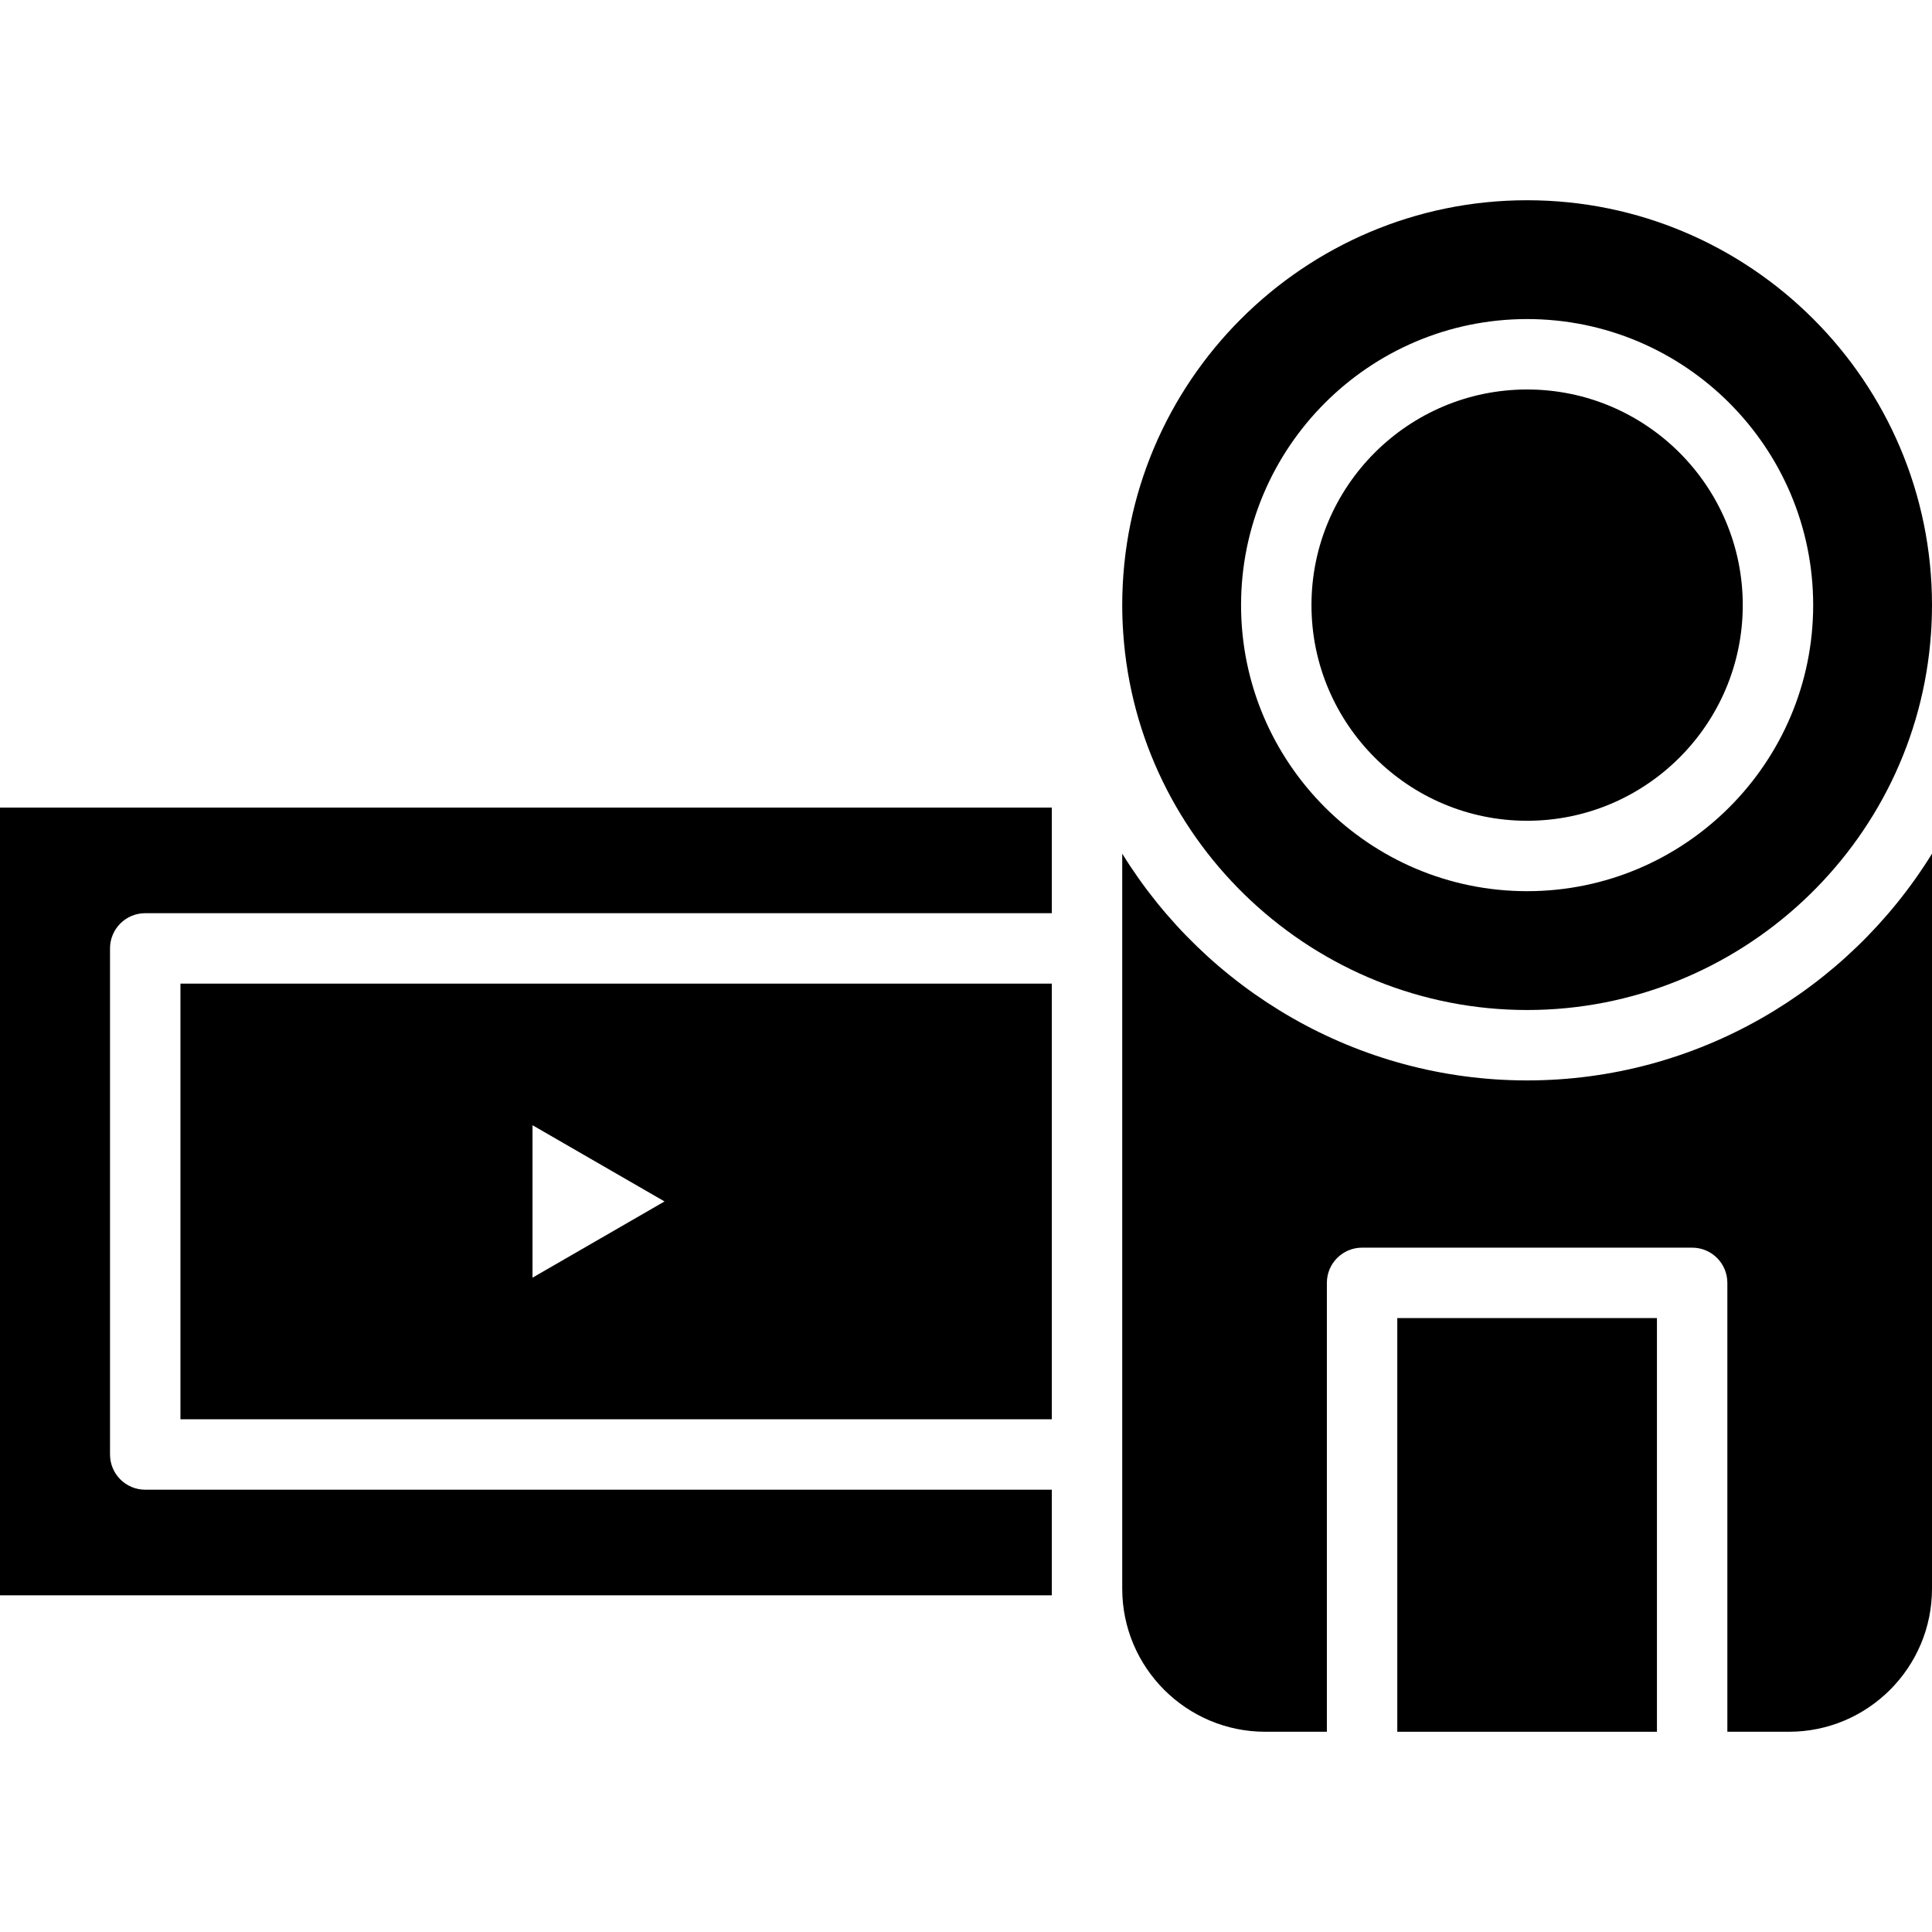 <?xml version="1.0" encoding="iso-8859-1"?>
<!-- Uploaded to: SVG Repo, www.svgrepo.com, Generator: SVG Repo Mixer Tools -->
<svg fill="#000000" version="1.1" id="Layer_1" xmlns="http://www.w3.org/2000/svg" xmlns:xlink="http://www.w3.org/1999/xlink" 
	 viewBox="0 0 439 439" xml:space="preserve">
<g>
	<g>
		<path d="M33,207.5h206v-24H0v179h239v-24H33c-4.42,0-8-3.58-8-8v-115C25,211.08,28.58,207.5,33,207.5z"/>
	</g>
</g>
<g>
	<g>
		<rect x="317.5" y="299.5" width="59" height="94"/>
	</g>
</g>
<g>
	<g>
		<path d="M41,223.5v99h198v-99H41z M121,290.32v-34.64L151,273L121,290.32z"/>
	</g>
</g>
<g>
	<g>
		<path d="M347,245.5c-38.59,0-72.88-20.57-92-51.53V361c0,17.92,14.58,32.5,32.5,32.5h14v-102c0-4.42,3.58-8,8-8h75
			c4.42,0,8,3.58,8,8v102h14c17.92,0,32.5-14.58,32.5-32.5V193.98C419.88,224.93,385.59,245.5,347,245.5z"/>
	</g>
</g>
<g>
	<g>
		<path d="M347,88.5c-27.02,0-49,21.98-49,49s21.98,49,49,49c27.02,0,49-21.98,49-49S374.02,88.5,347,88.5z"/>
	</g>
</g>
<g>
	<g>
		<path d="M347,45.5c-50.73,0-92,41.27-92,92c0,2.19,0.08,4.35,0.23,6.41c3.31,48.01,43.62,85.59,91.77,85.59
			c48.16,0,88.46-37.58,91.77-85.55c0.15-2.1,0.23-4.26,0.23-6.45C439,86.77,397.73,45.5,347,45.5z M347,202.5
			c-35.84,0-65-29.16-65-65c0-35.84,29.16-65,65-65c35.84,0,65,29.16,65,65C412,173.34,382.84,202.5,347,202.5z"/>
	</g>
</g>
</svg>